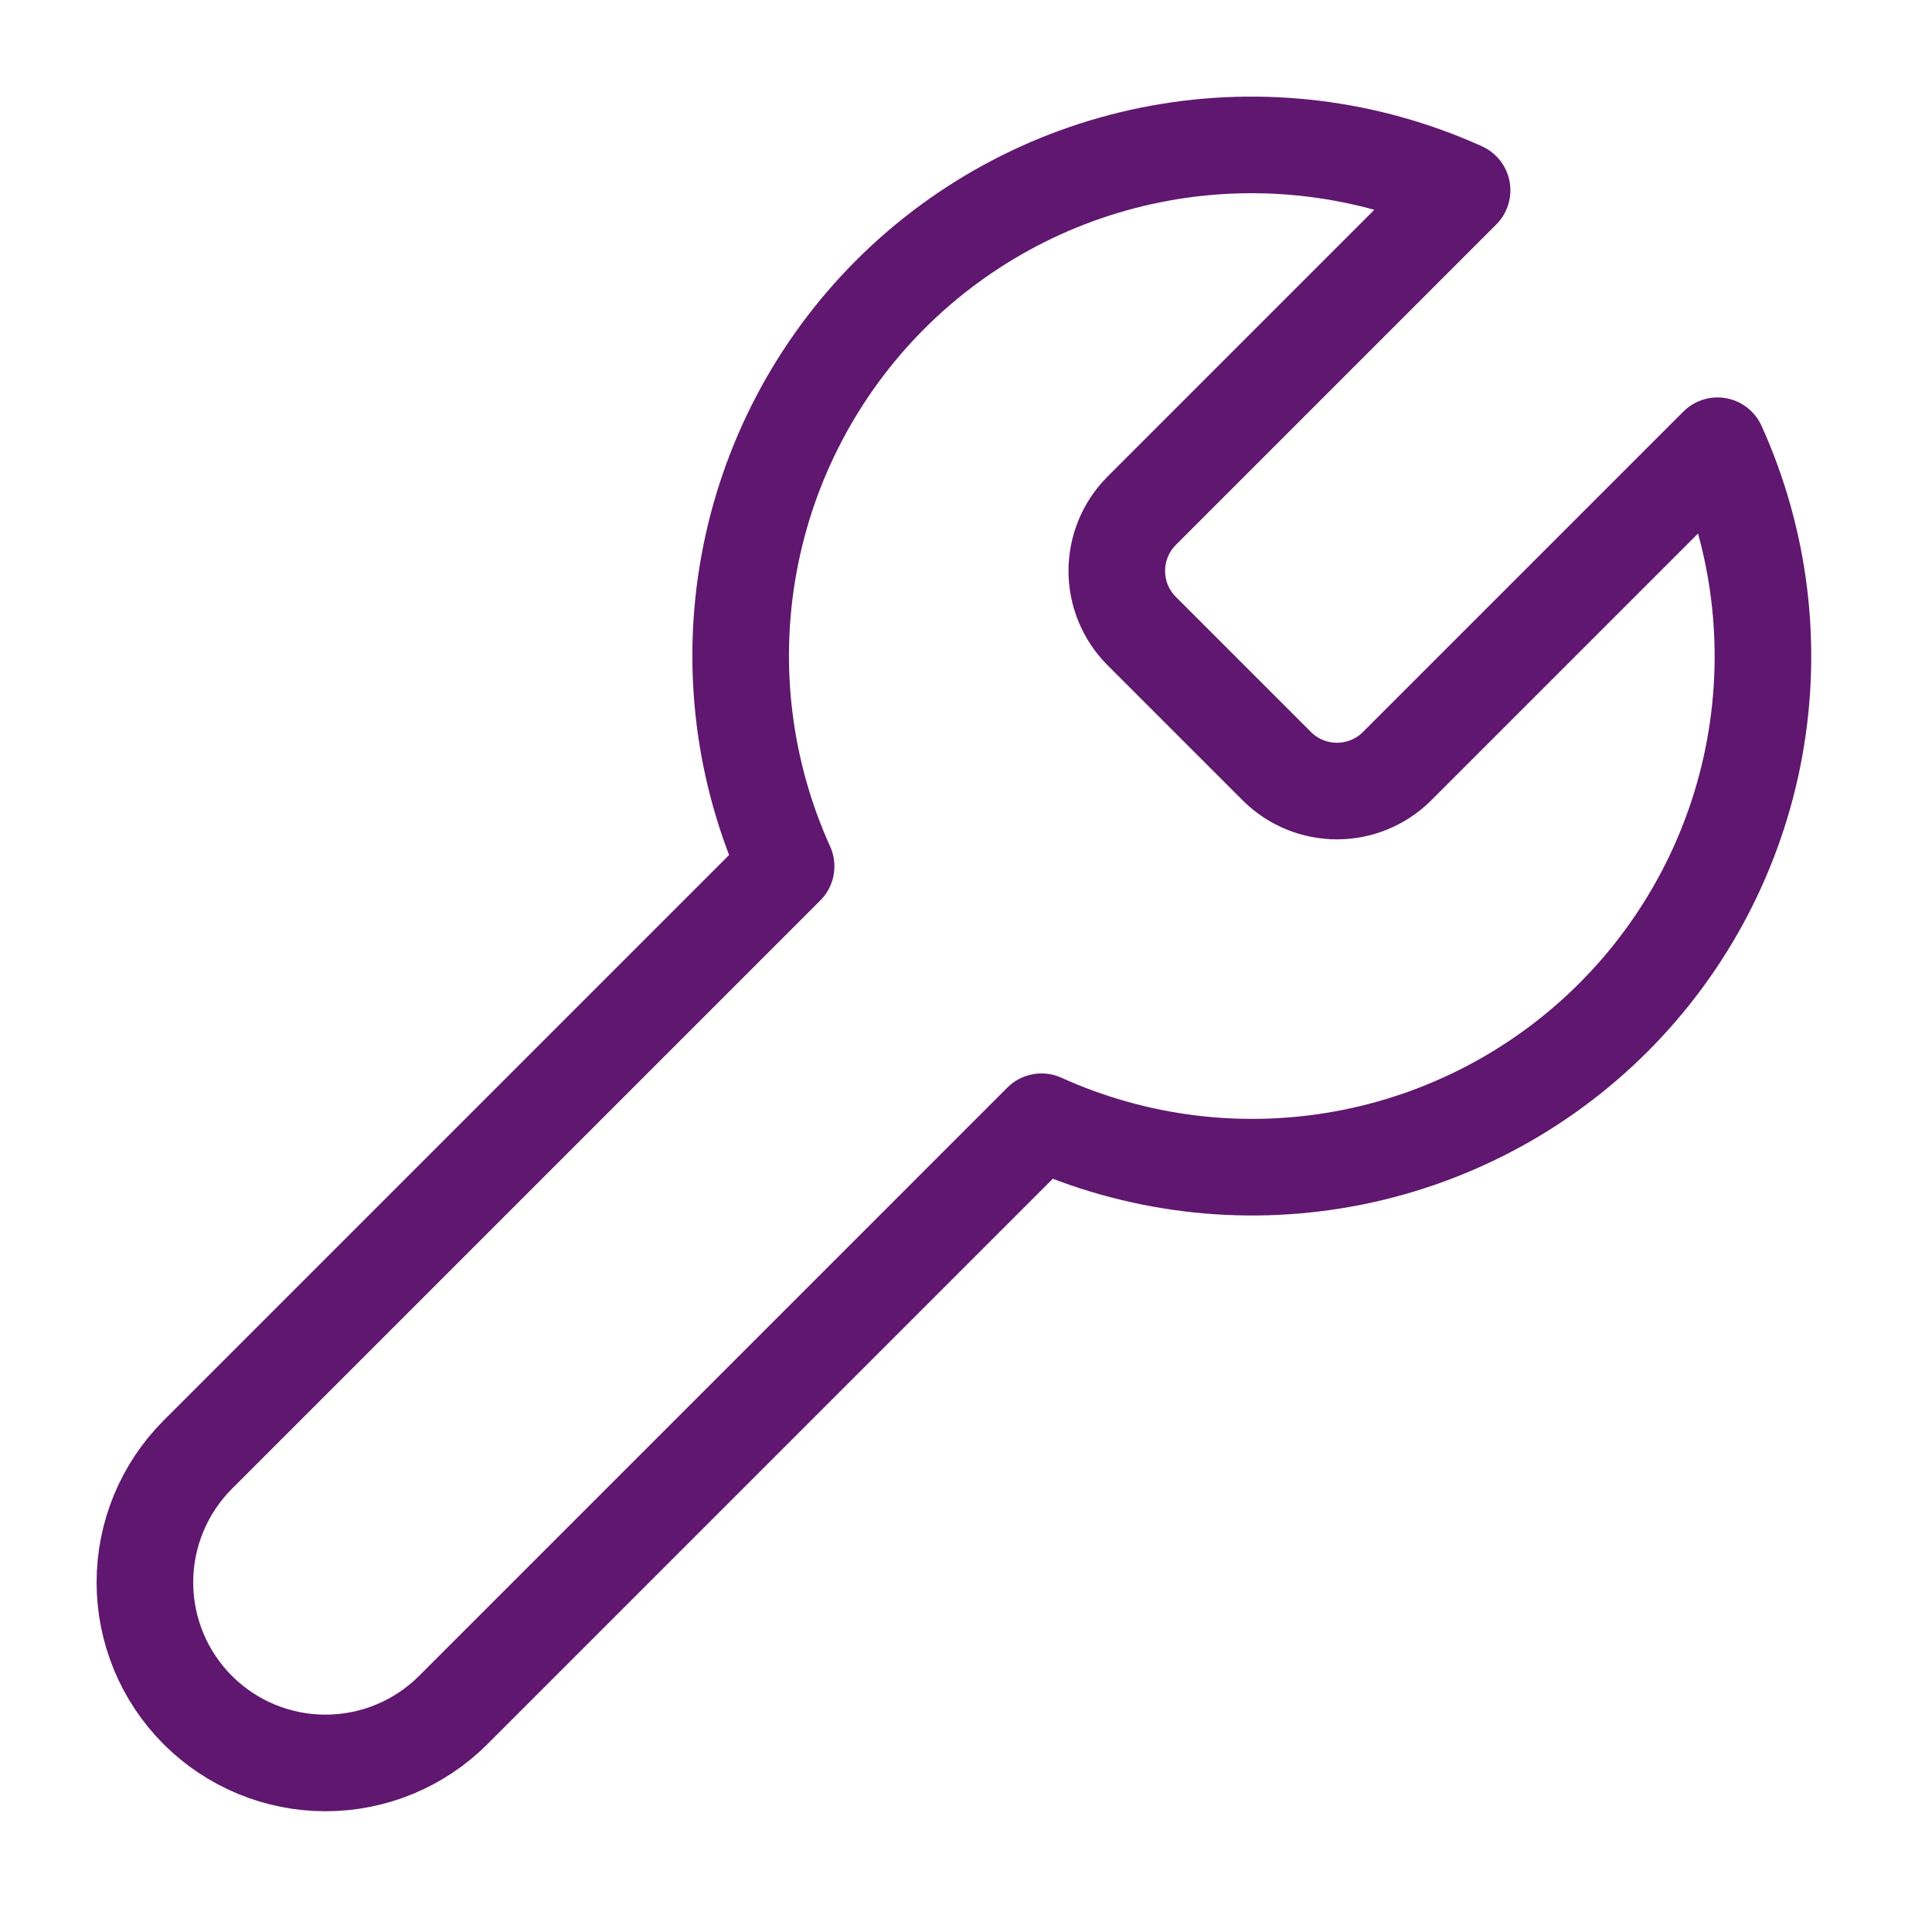 <svg width="80" height="80" viewBox="0 0 80 80" fill="none" xmlns="http://www.w3.org/2000/svg">
<path d="M47.252 21.172C46.606 21.831 46.244 22.717 46.244 23.64C46.244 24.563 46.606 25.449 47.252 26.108L52.892 31.748C53.551 32.394 54.437 32.756 55.36 32.756C56.283 32.756 57.169 32.394 57.828 31.748L71.119 18.457C72.891 22.375 73.428 26.739 72.657 30.97C71.887 35.2 69.845 39.095 66.805 42.135C63.764 45.175 59.869 47.217 55.639 47.988C51.409 48.759 47.044 48.222 43.127 46.449L18.767 70.81C17.364 72.212 15.462 73 13.479 73C11.495 73 9.593 72.212 8.19 70.81C6.788 69.407 6 67.505 6 65.522C6 63.538 6.788 61.636 8.19 60.233L32.551 35.873C30.778 31.956 30.241 27.591 31.012 23.361C31.783 19.131 33.825 15.236 36.865 12.195C39.905 9.155 43.8 7.113 48.03 6.343C52.261 5.572 56.625 6.109 60.542 7.881L47.287 21.137L47.252 21.172Z" stroke="#60176F" stroke-width="4" stroke-linecap="round" stroke-linejoin="round"/>
</svg>
